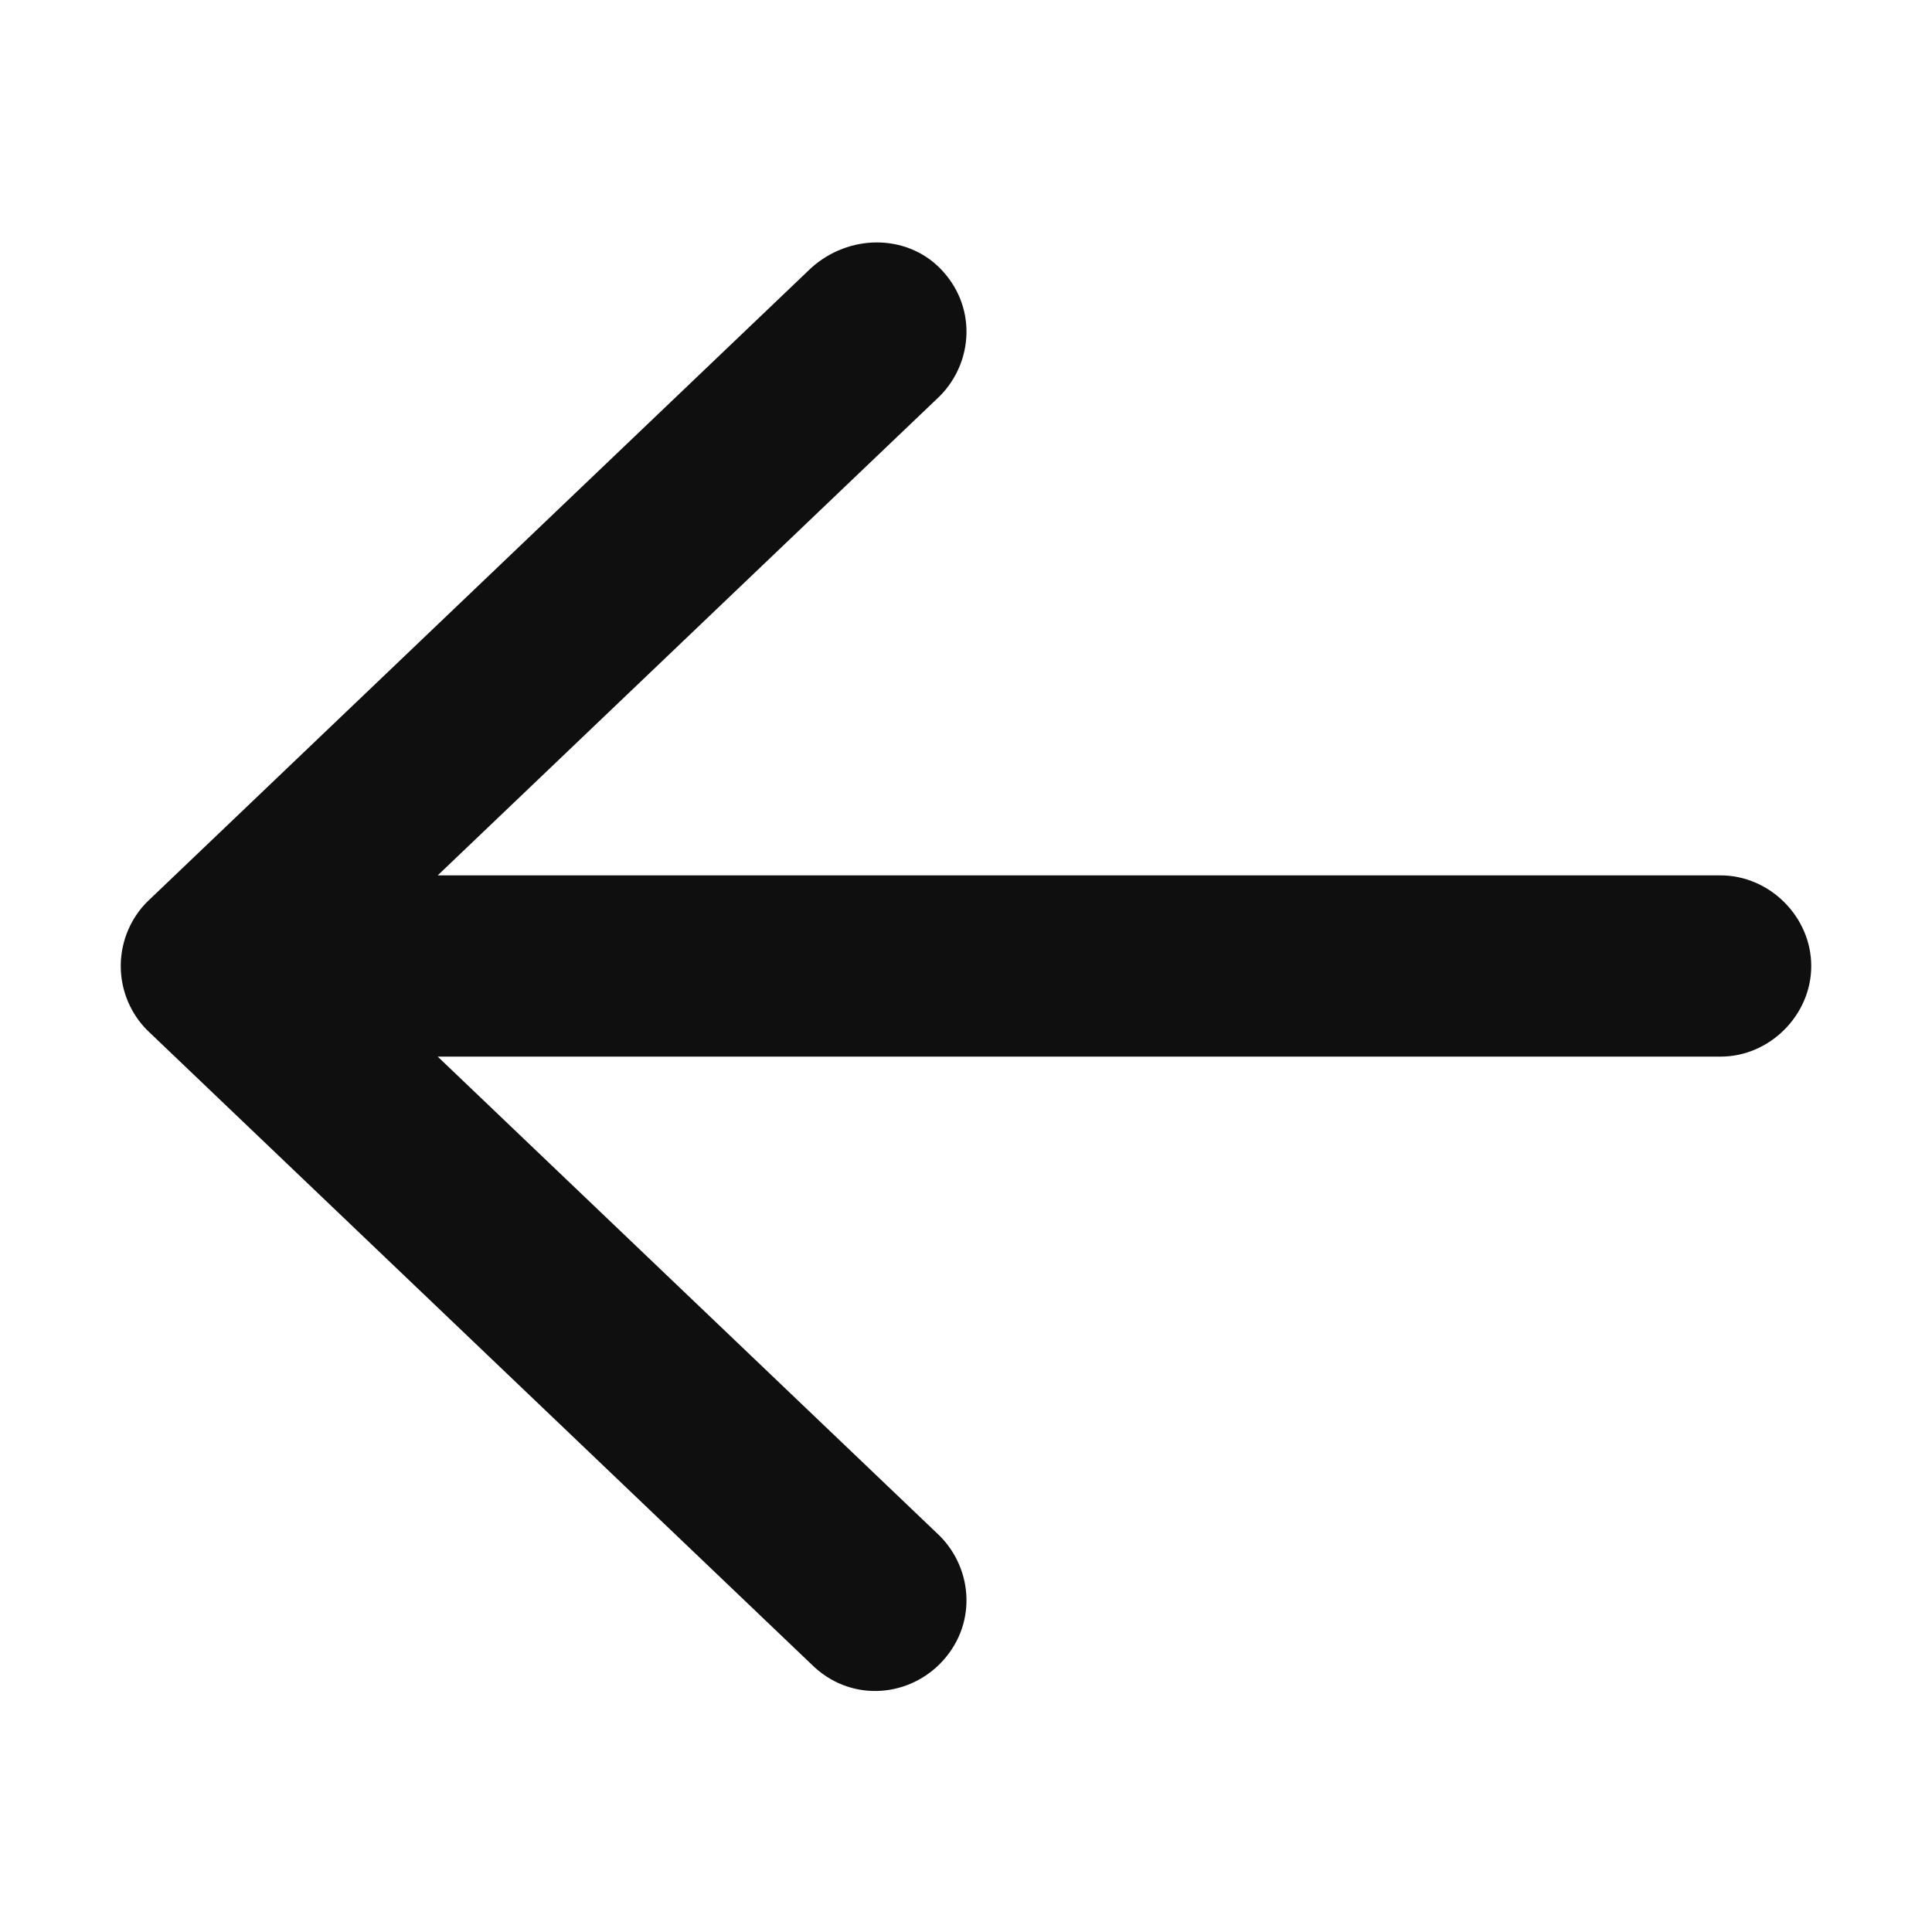 <svg width="20" height="20" viewBox="0 0 20 20" fill="none" xmlns="http://www.w3.org/2000/svg">
	<path fill-rule="evenodd" clip-rule="evenodd" d="M18.75 10C18.75 10.508 18.32 10.938 17.812 10.938H4.531L9.727 15.898C10.078 16.25 10.117 16.836 9.727 17.227C9.375 17.578 8.789 17.617 8.398 17.227L1.523 10.664C1.367 10.508 1.25 10.273 1.25 10C1.25 9.727 1.367 9.492 1.523 9.336L8.398 2.773C8.789 2.422 9.375 2.422 9.727 2.773C10.117 3.164 10.078 3.75 9.727 4.102L4.531 9.062H17.812C18.32 9.062 18.75 9.492 18.75 10Z" fill="#0F0F0F"/>
</svg>
